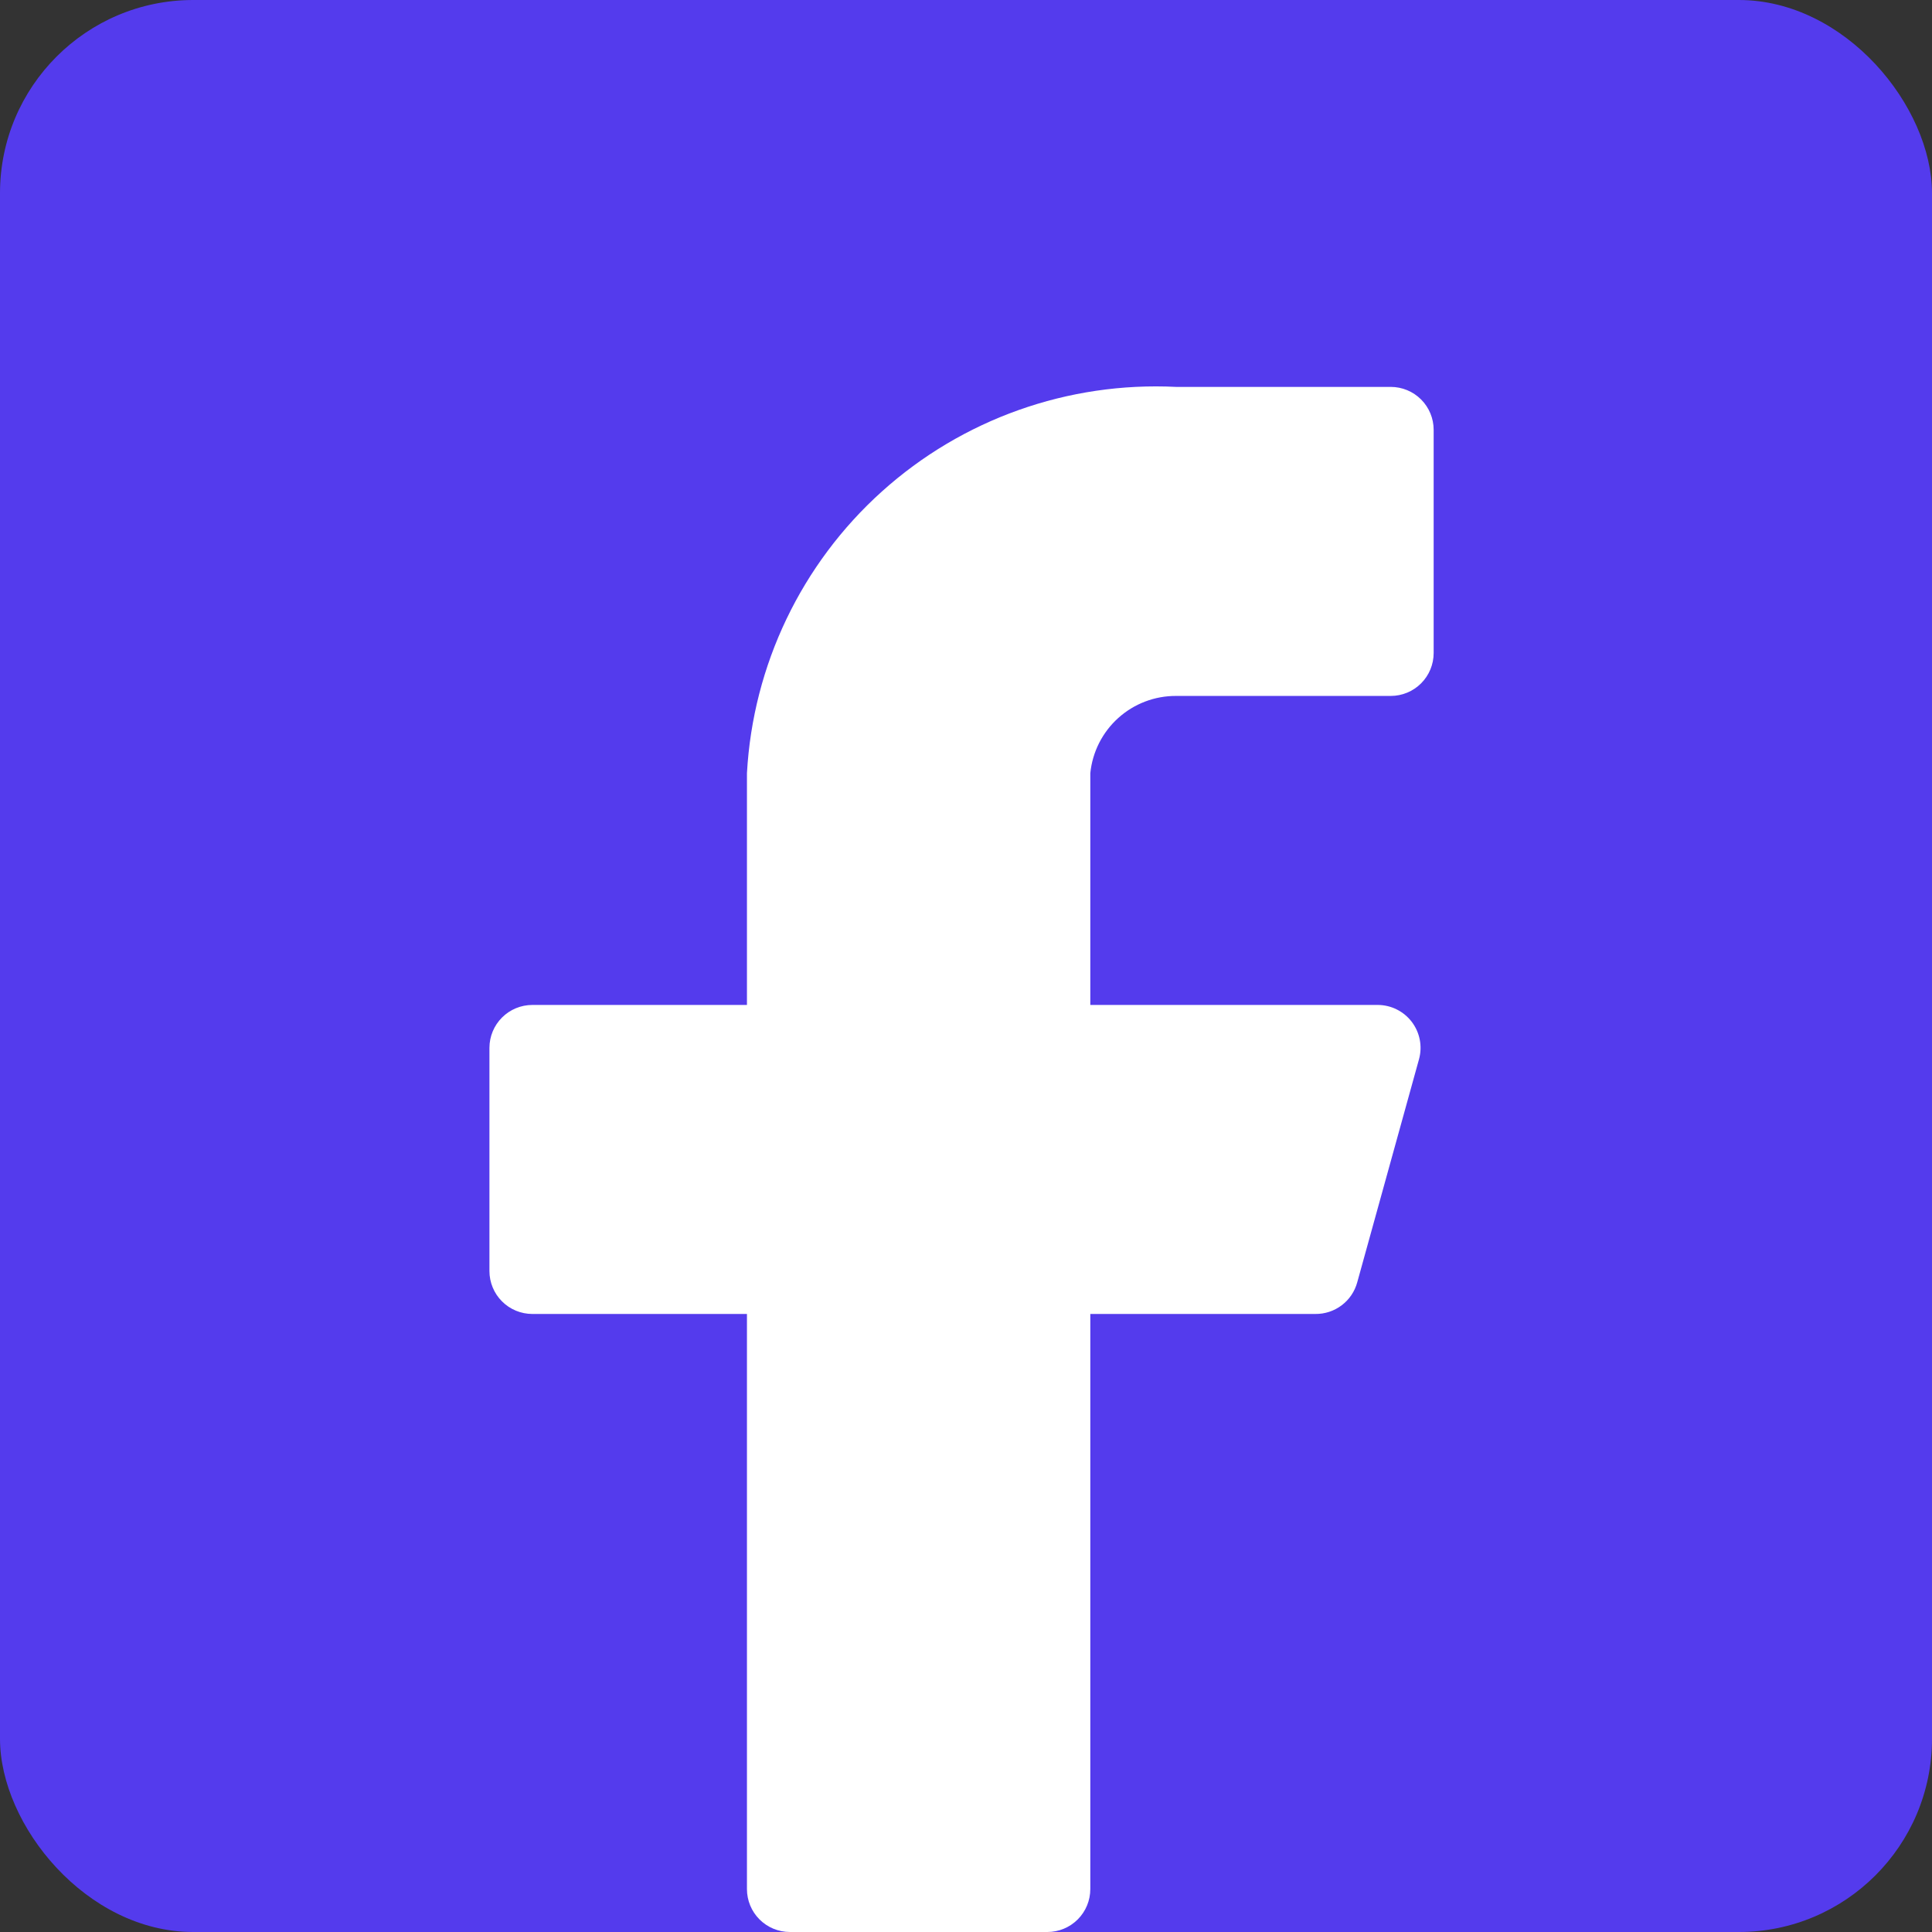 <svg width="150" height="150" viewBox="0 0 150 150" fill="none" xmlns="http://www.w3.org/2000/svg">
<rect x="0" y="0" width="150" height="150" fill="#333333" stroke="none"/>
<rect width="150" height="150" rx="15" fill="#543BED"/>
<path d="M111.309 33.372C111.309 32.488 110.958 31.64 110.333 31.015C109.708 30.39 108.861 30.039 107.977 30.039H91.316C82.926 29.622 74.712 32.541 68.468 38.161C62.224 43.78 58.459 51.642 57.993 60.03V78.024H41.332C40.449 78.024 39.601 78.375 38.976 79C38.351 79.625 38 80.472 38 81.356V98.683C38 99.567 38.351 100.415 38.976 101.04C39.601 101.665 40.449 102.016 41.332 102.016H57.993V146.668C57.993 147.552 58.344 148.399 58.969 149.024C59.594 149.649 60.442 150 61.326 150H81.319C82.203 150 83.05 149.649 83.675 149.024C84.3 148.399 84.651 147.552 84.651 146.668V102.016H102.112C102.853 102.026 103.577 101.79 104.168 101.343C104.76 100.897 105.185 100.266 105.378 99.55L110.176 82.222C110.309 81.73 110.327 81.214 110.228 80.713C110.13 80.213 109.918 79.742 109.609 79.336C109.3 78.931 108.902 78.602 108.446 78.374C107.99 78.146 107.487 78.026 106.977 78.024H84.651V60.03C84.817 58.38 85.592 56.851 86.824 55.742C88.056 54.633 89.658 54.023 91.316 54.032H107.977C108.861 54.032 109.708 53.68 110.333 53.056C110.958 52.431 111.309 51.583 111.309 50.699V33.372Z" fill="white"/>
</svg>
